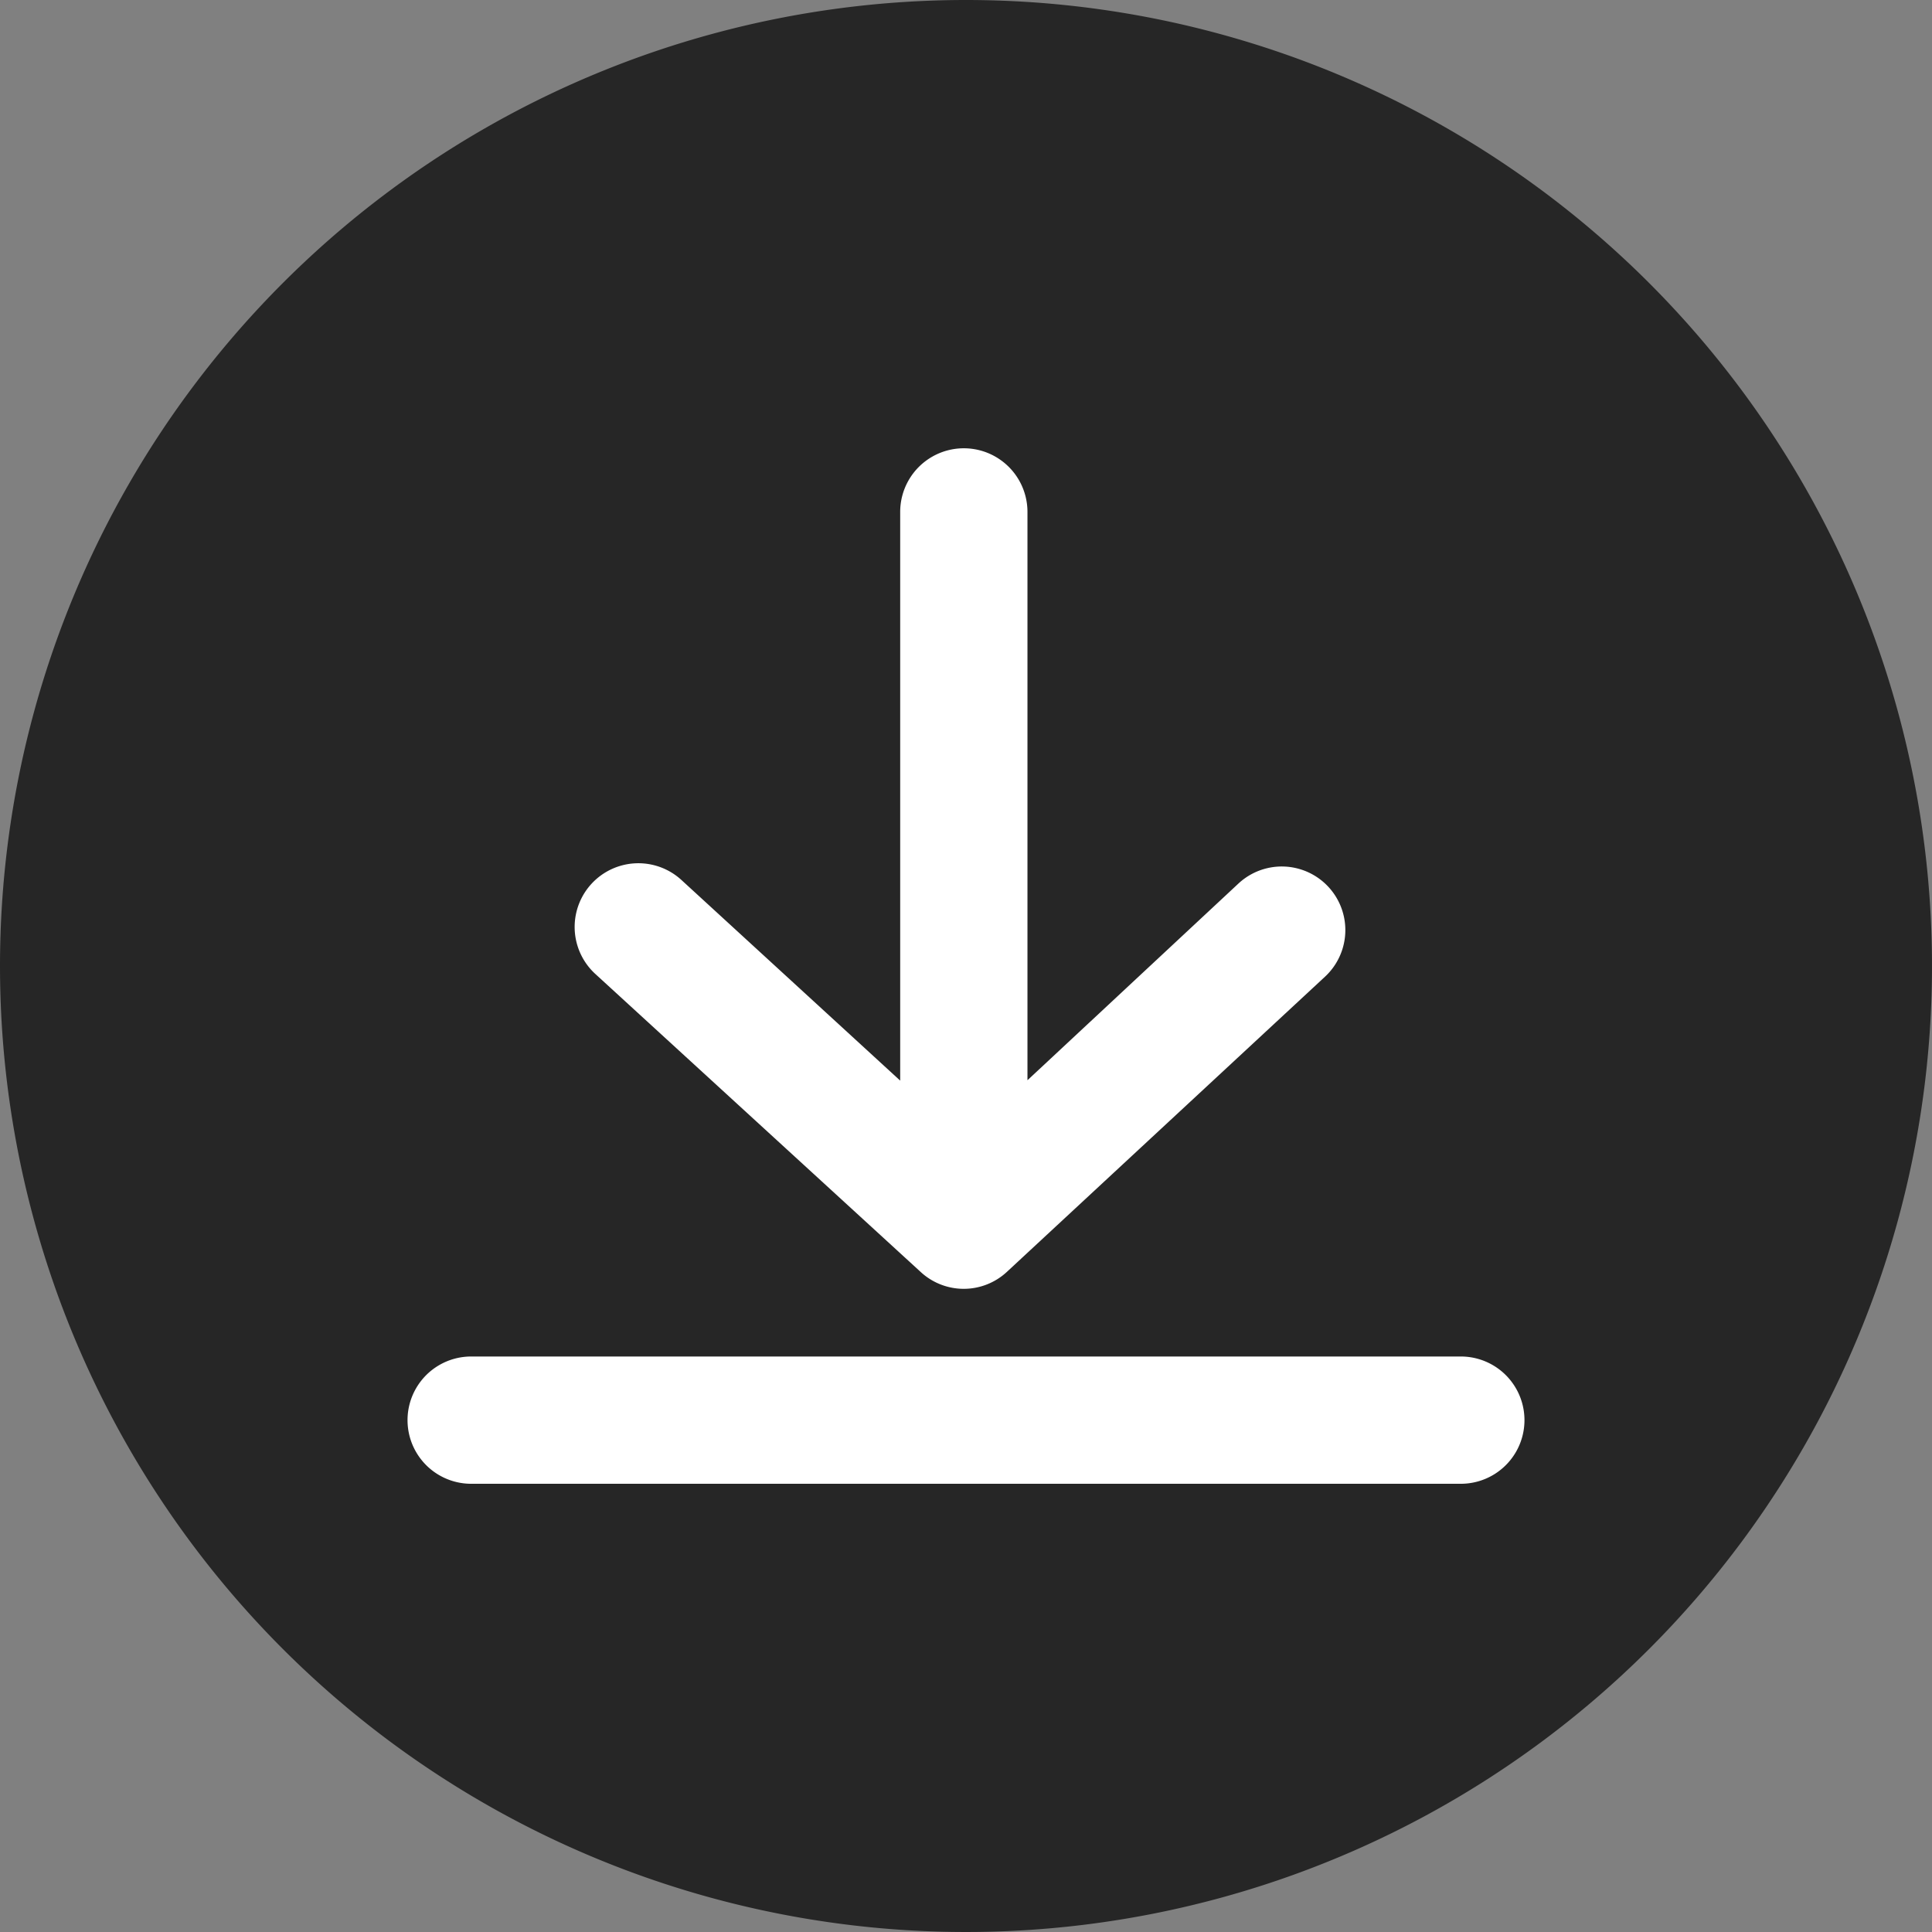<svg xmlns="http://www.w3.org/2000/svg" width="32" height="32" viewBox="0 0 32 32">
  <rect x="0" y="0" width="32" height="32" fill="#808080" stroke="none"/>
  <g id="下载" transform="translate(-1178 -3295)">
    <path id="路径_54867" data-name="路径 54867" d="M16,0A16,16,0,1,1,0,16,16,16,0,0,1,16,0Z" transform="translate(1178 3295)" opacity="0.7"/>
    <g id="组_33438" data-name="组 33438" transform="translate(866.441 3279.667)">
      <path id="路径_54868" data-name="路径 54868" d="M335.755,169.16H319.363a.8.8,0,1,0,0,1.608h16.392a.8.8,0,1,0,0-1.608Z" transform="translate(0 -131.109)" fill="#fff" stroke="#fff" stroke-width="0.5"/>
      <path id="路径_54869" data-name="路径 54869" d="M351.108,36.218a.8.8,0,0,0,1.085,0l5.272-4.892a.8.8,0,1,0-1.094-1.176L352.456,33.8V23.812a.8.8,0,0,0-1.608,0V33.8l-4.042-3.707a.805.805,0,1,0-1.089,1.187Z" transform="translate(-24.129 0)" fill="#fff" stroke="#fff" stroke-width="0.5"/>
    </g>
  </g>
</svg>
